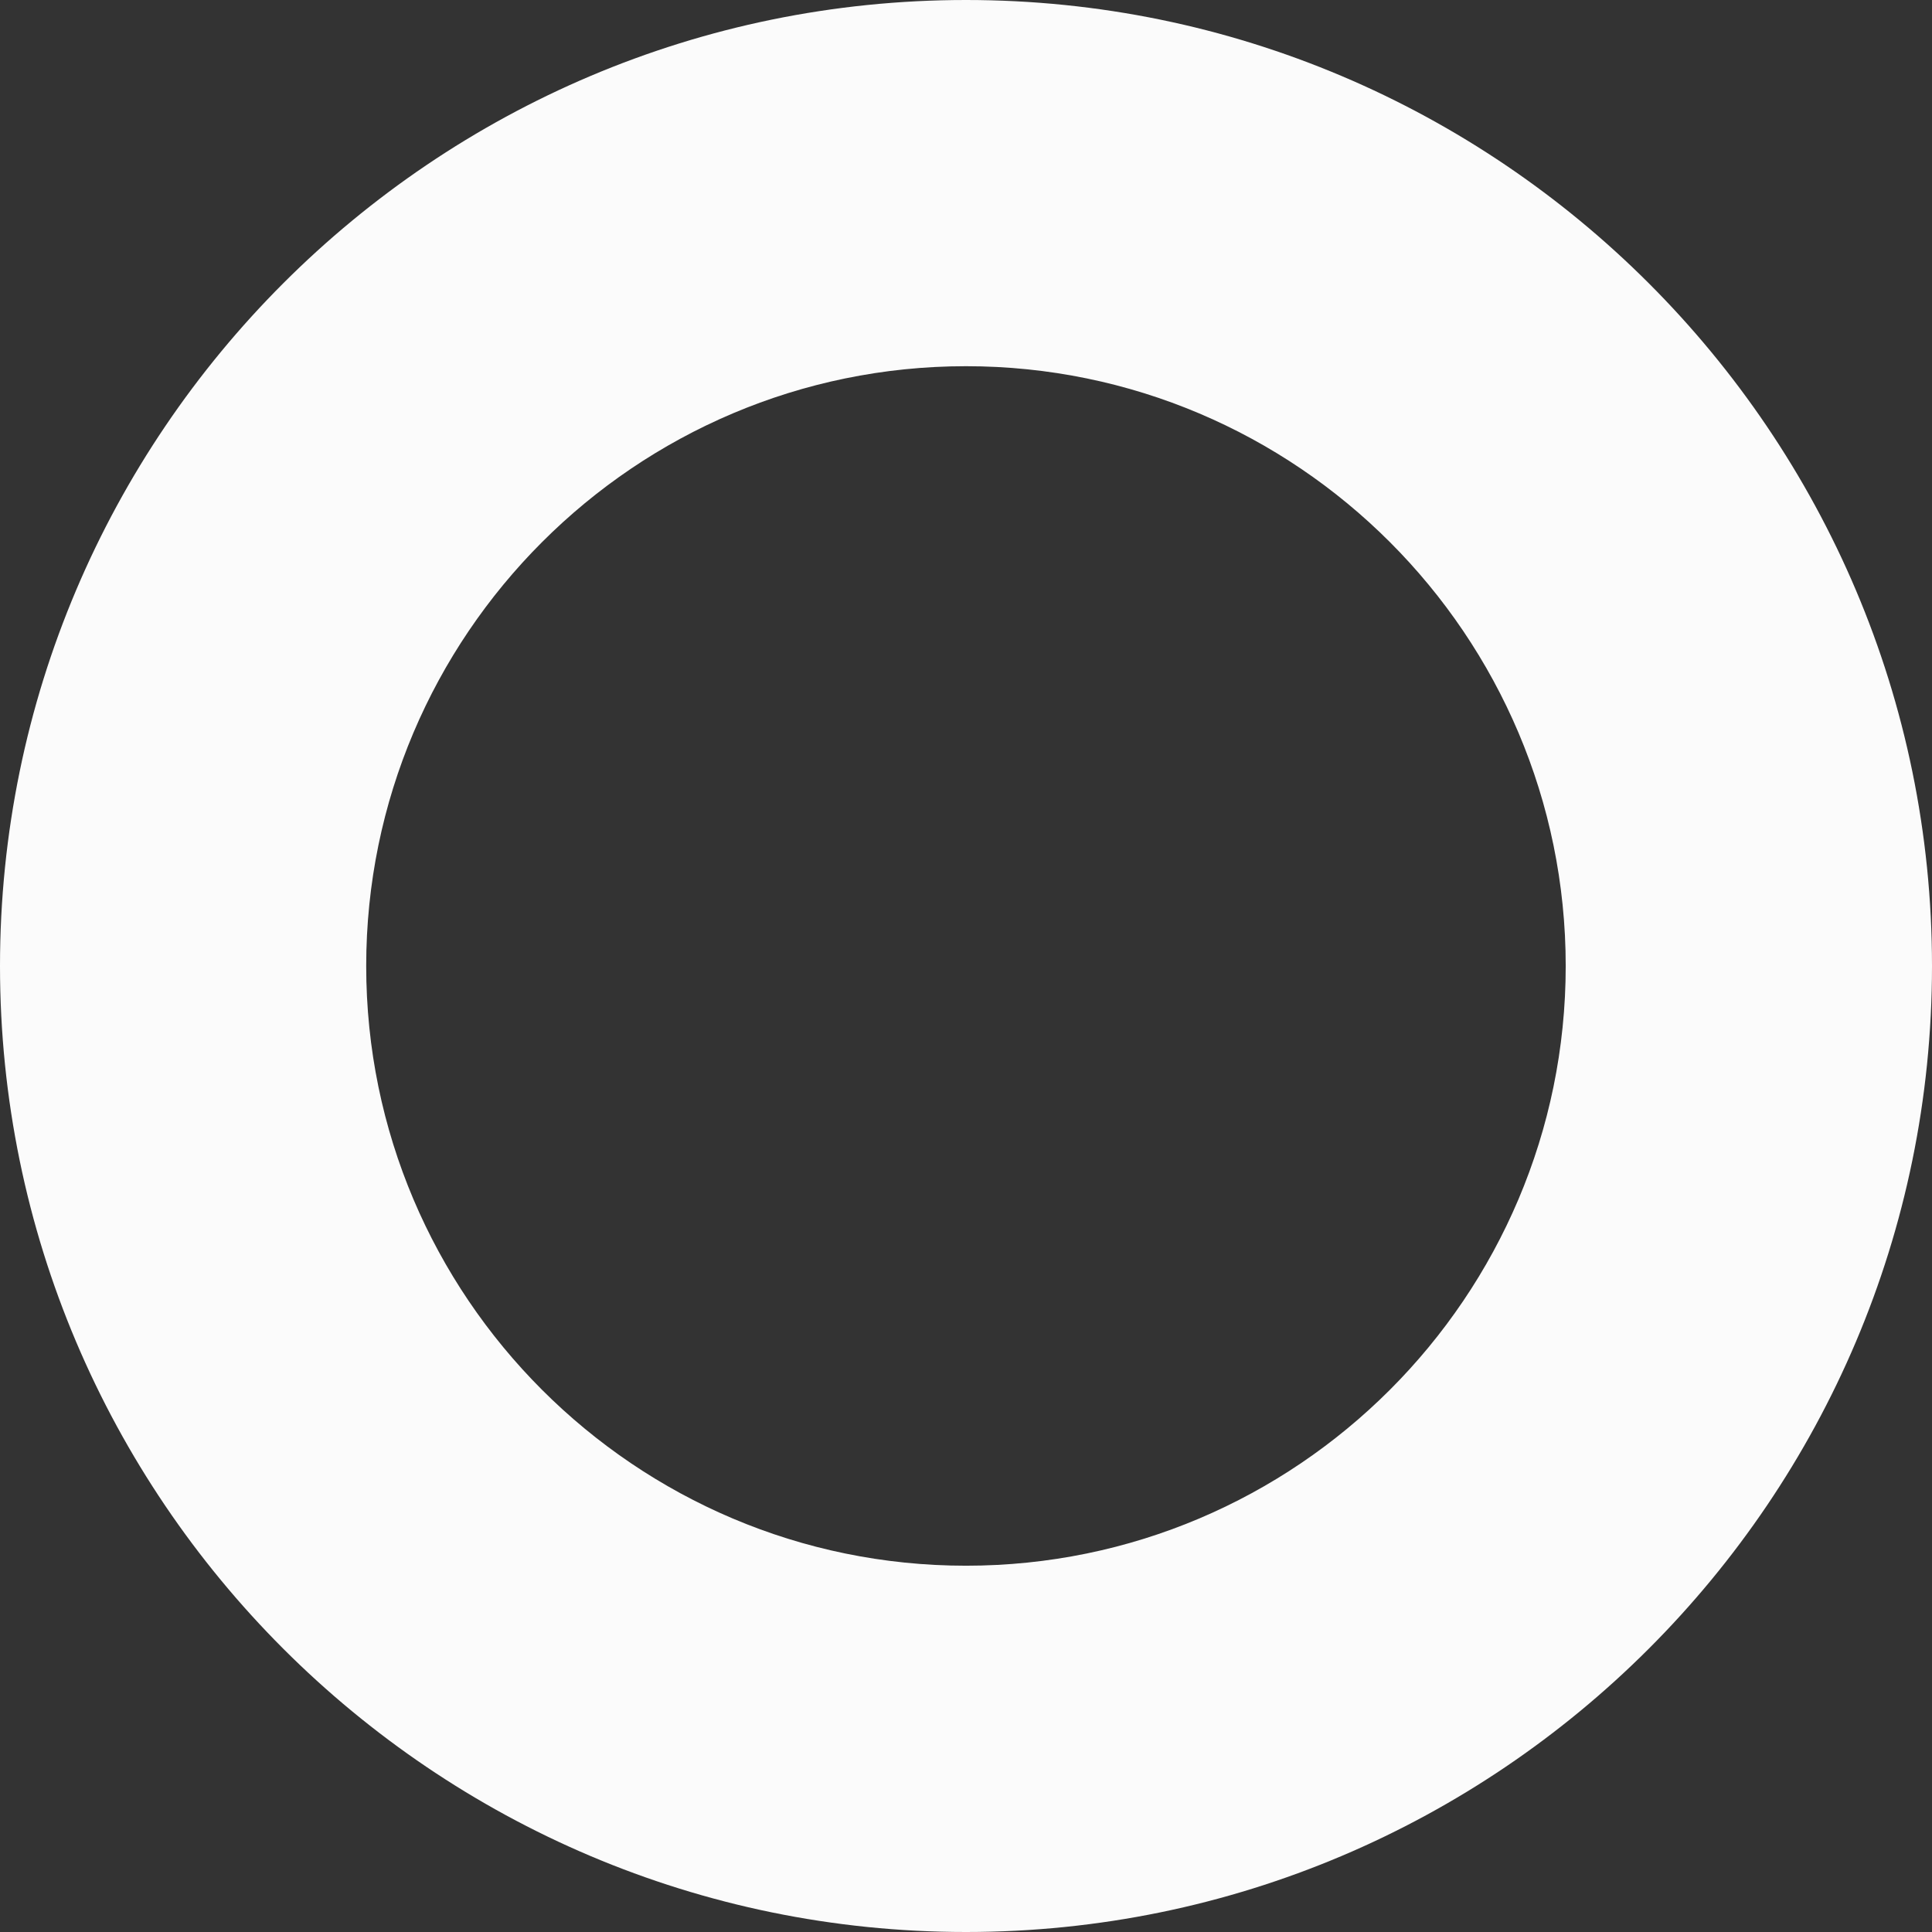 <?xml version="1.0" encoding="UTF-8"?> <svg xmlns="http://www.w3.org/2000/svg" width="22" height="22" viewBox="0 0 22 22" fill="none"><rect x="0" y="0" width="22" height="22" fill="#333333" stroke="none"/> <path d="M11 0C4.935 0 0 4.935 0 11C0 17.065 4.935 22 11 22C17.066 22 22 17.065 22 11C22 4.934 17.066 0 11 0ZM11 17.829C7.234 17.829 4.17 14.766 4.17 11C4.17 7.234 7.234 4.17 11 4.17C14.766 4.17 17.829 7.234 17.829 11C17.829 14.765 14.766 17.829 11 17.829Z" fill="#FBFBFB"></path> </svg> 
